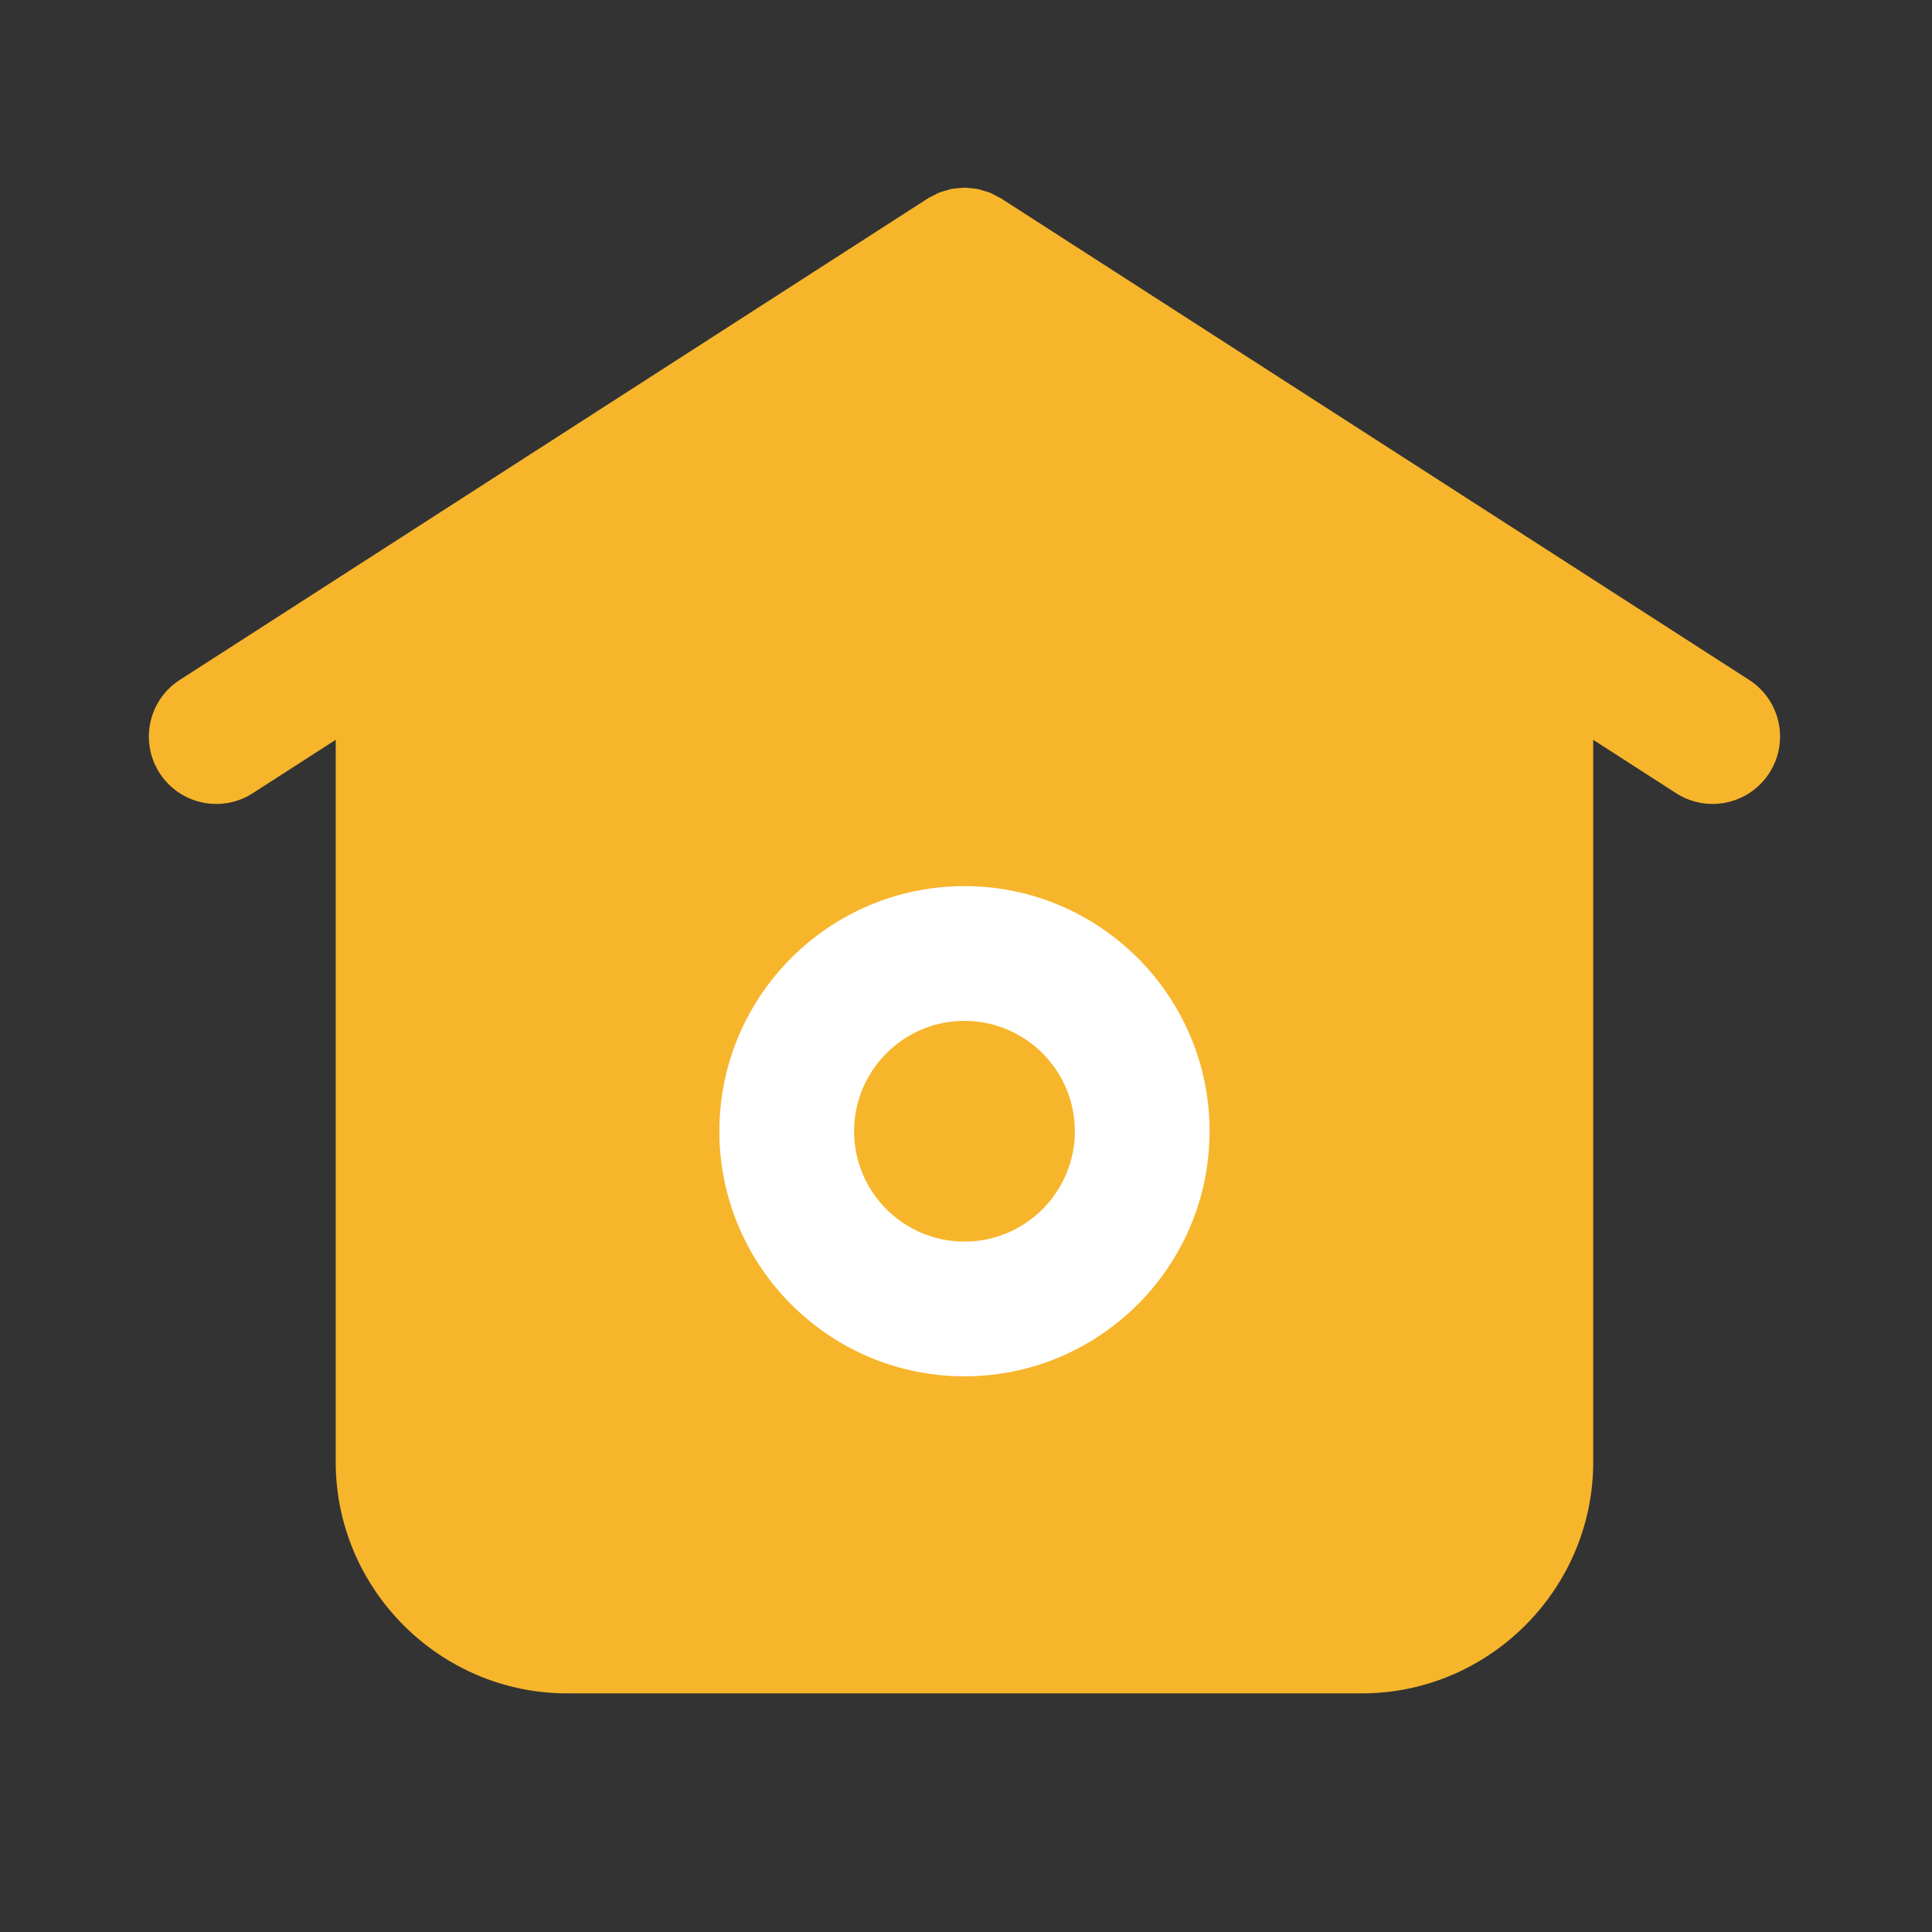 <?xml version="1.0" standalone="no"?><!DOCTYPE svg PUBLIC "-//W3C//DTD SVG 1.1//EN" "http://www.w3.org/Graphics/SVG/1.1/DTD/svg11.dtd"><svg t="1758267836141" class="icon" viewBox="0 0 1024 1024" version="1.1" xmlns="http://www.w3.org/2000/svg" p-id="9208" xmlns:xlink="http://www.w3.org/1999/xlink" width="256" height="256"><rect x="0" y="0" width="1024" height="1024" fill="#333333" stroke="none"/><path d="M844.44 378.58v396.35c0 67.36-55.22 122.59-122.59 122.59H300.53c-67.36 0-122.59-55.22-122.59-122.59V378.58l333.25-219.44 333.25 219.44z" fill="#F7B52C" p-id="9209"></path><path d="M511.19 729.48c-71.63 0-129.91-58.28-129.91-129.91s58.28-129.91 129.91-129.91S641.1 527.94 641.1 599.57s-58.28 129.91-129.91 129.91z m0-188.4c-32.25 0-58.5 26.24-58.5 58.5s26.24 58.5 58.5 58.5c32.26 0 58.5-26.24 58.5-58.5s-26.24-58.5-58.5-58.5z" fill="#FFFFFF" p-id="9210"></path><path d="M927.07 360.36L530.52 105.12c-0.75-0.48-1.55-0.76-2.32-1.18-1.16-0.63-2.3-1.29-3.52-1.79-1.08-0.44-2.17-0.72-3.27-1.04-1.11-0.33-2.21-0.7-3.35-0.93-1.11-0.22-2.21-0.29-3.33-0.4-1.2-0.12-2.38-0.27-3.59-0.27-1.01 0-1.99 0.14-3 0.22-1.31 0.11-2.61 0.2-3.91 0.46-0.95 0.19-1.86 0.51-2.79 0.77-1.28 0.36-2.55 0.7-3.8 1.21-1.07 0.44-2.06 1.03-3.08 1.57-0.89 0.47-1.81 0.81-2.67 1.36L95.31 360.36c-16.6 10.69-21.39 32.78-10.72 49.35 6.83 10.6 18.32 16.39 30.06 16.39 6.63 0 13.32-1.84 19.29-5.67l377.25-242.8 377.23 242.8a35.558 35.558 0 0 0 19.29 5.67c11.72 0 23.22-5.79 30.06-16.39 10.68-16.58 5.9-38.66-10.7-49.35z" fill="#F7B52C" p-id="9211"></path></svg>